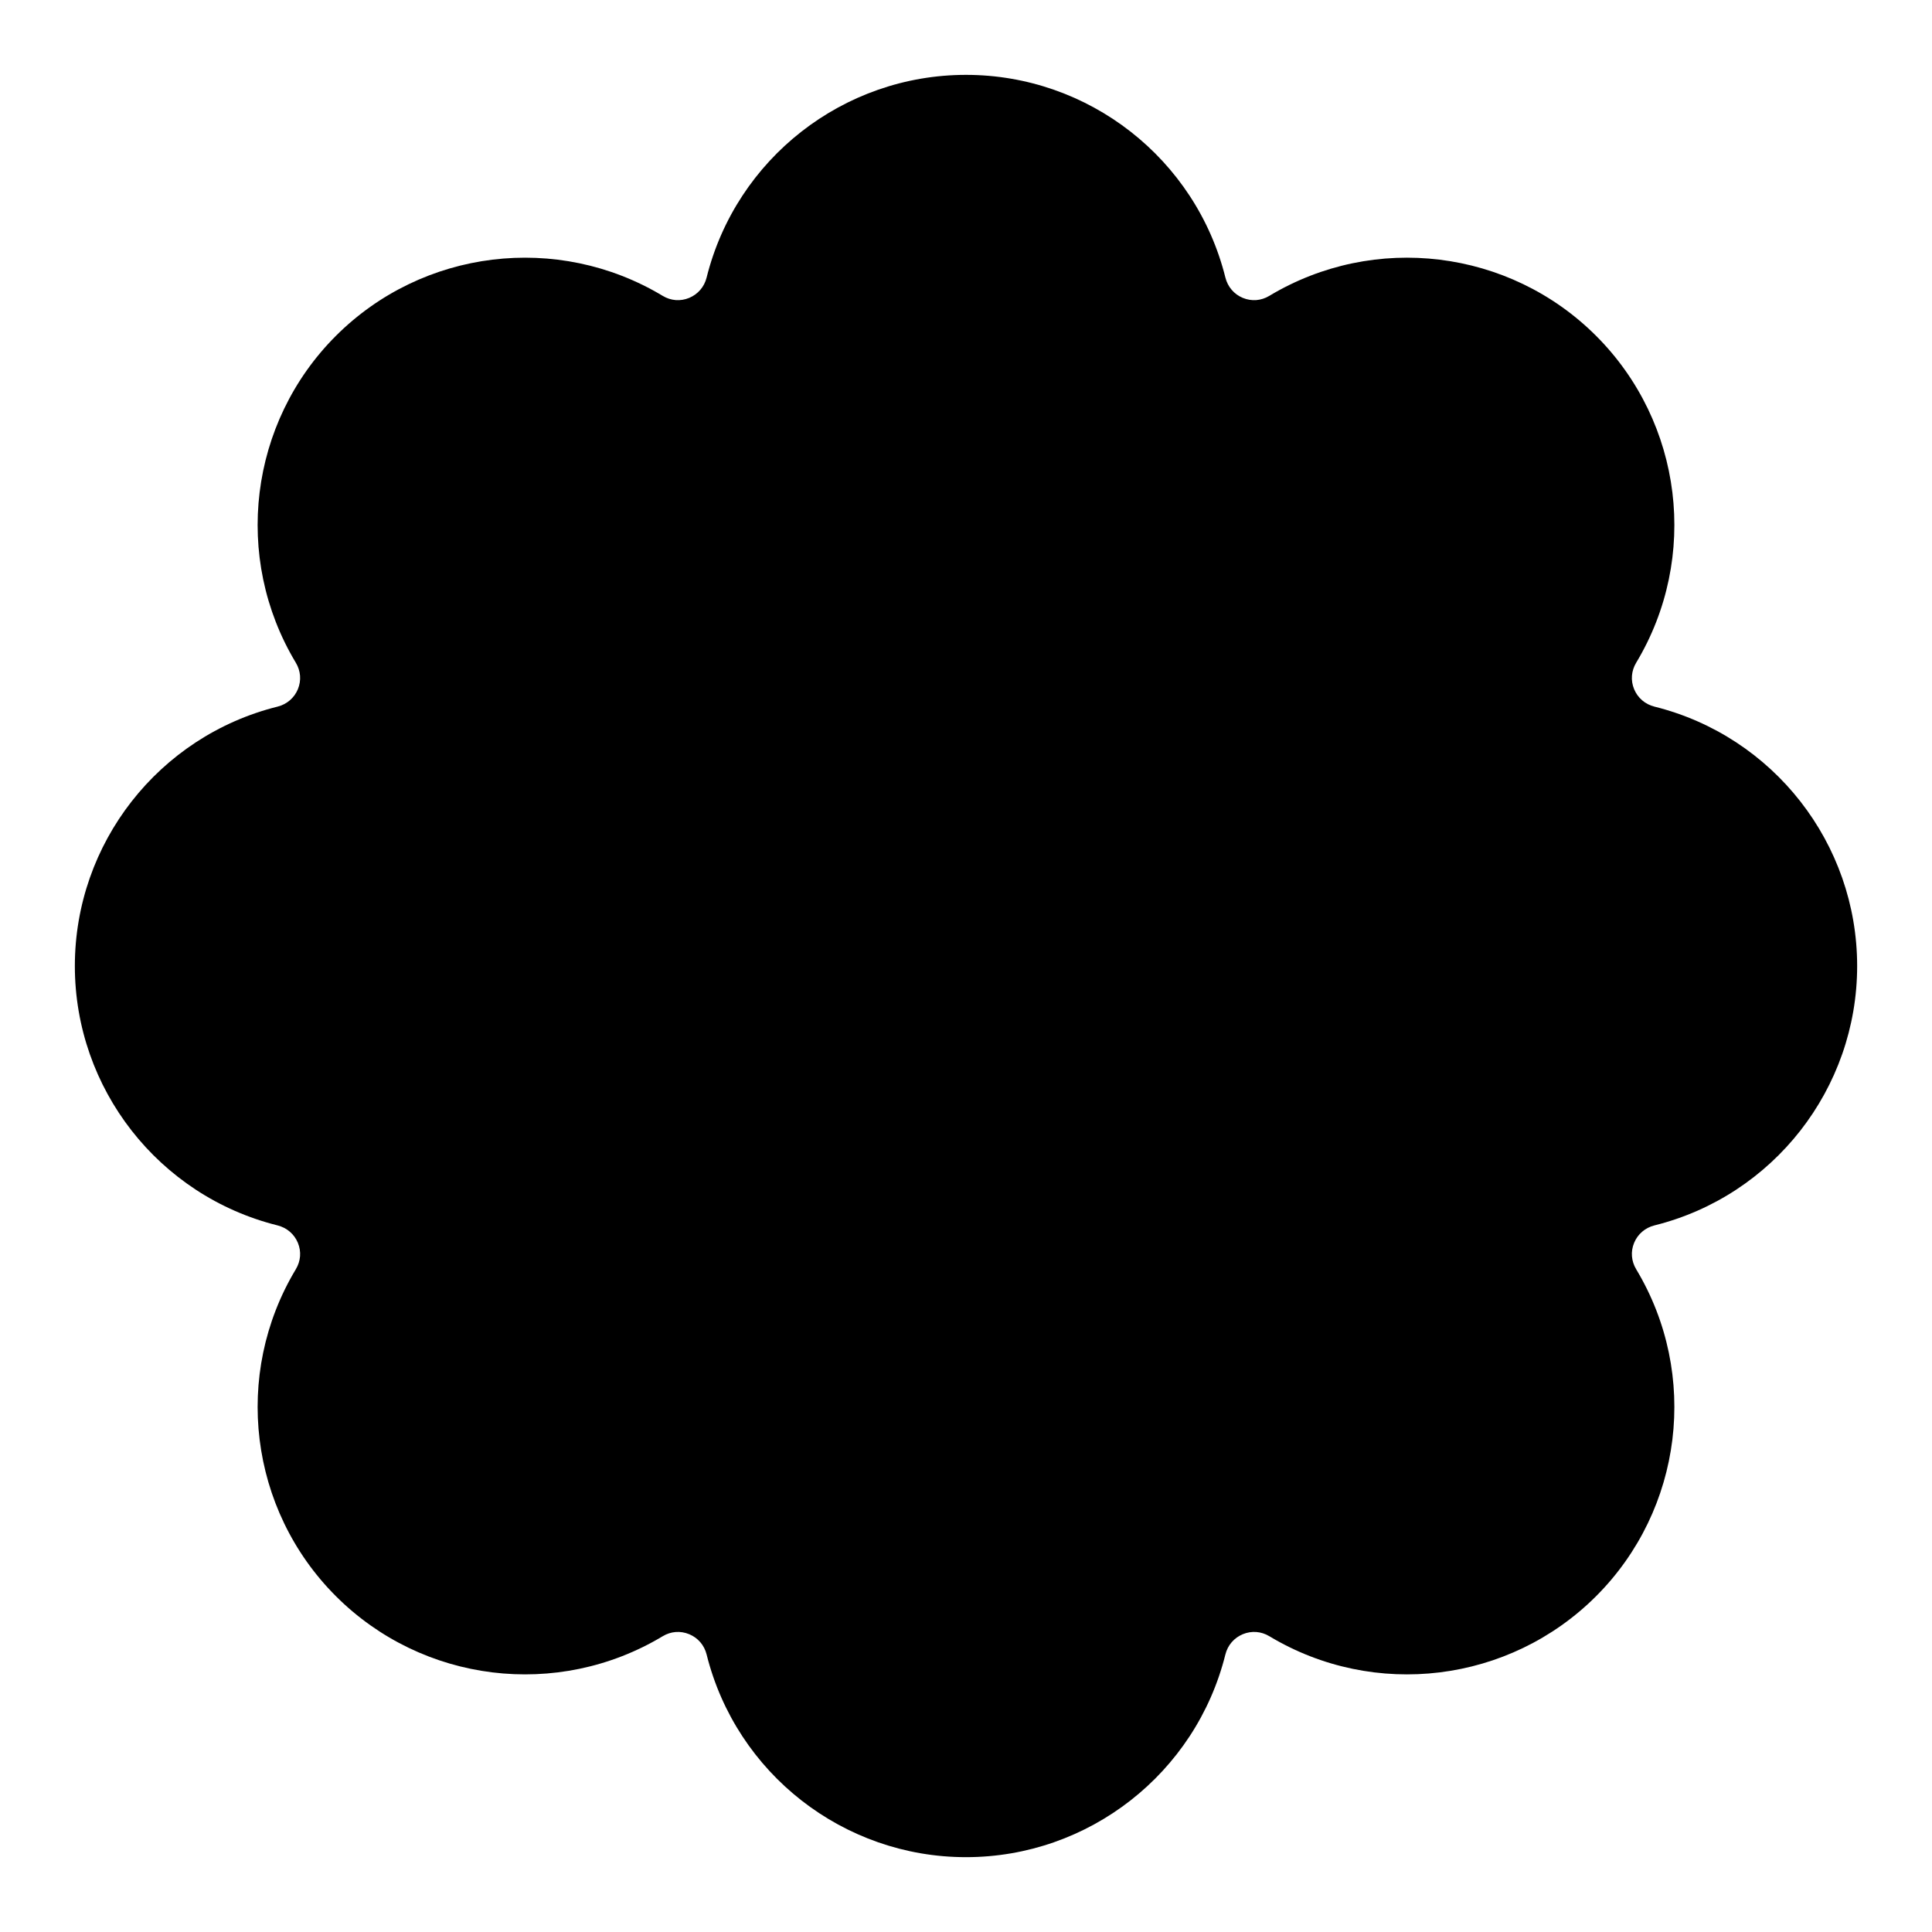 <?xml version="1.0" encoding="UTF-8"?>
<!-- Uploaded to: ICON Repo, www.iconrepo.com, Generator: ICON Repo Mixer Tools -->
<svg fill="#000000" width="800px" height="800px" version="1.1" viewBox="144 144 512 512" xmlns="http://www.w3.org/2000/svg">
 <path d="m400 163.84c-32.488 0-60.887 22.195-68.742 53.719-0.609 2.457-2.305 4.426-4.613 5.383-2.328 0.961-4.852 0.773-7.027-0.539-27.848-16.738-63.633-12.363-86.609 10.609-22.973 22.973-27.363 58.746-10.625 86.594 1.312 2.176 1.516 4.715 0.555 7.043-0.953 2.309-2.926 4-5.383 4.613-31.523 7.856-53.719 36.254-53.719 68.742s22.195 60.887 53.719 68.742c2.457 0.609 4.426 2.305 5.383 4.613 0.961 2.328 0.758 4.852-0.555 7.027-16.738 27.848-12.352 63.633 10.625 86.609 22.973 22.973 58.762 27.363 86.609 10.625 2.176-1.312 4.699-1.496 7.027-0.539 2.309 0.953 4 2.91 4.613 5.367 7.856 31.523 36.254 53.719 68.742 53.719s60.887-22.195 68.742-53.719c0.609-2.457 2.305-4.41 4.613-5.367 2.328-0.961 4.867-0.773 7.043 0.539 27.848 16.738 63.617 12.352 86.594-10.625 22.973-22.973 27.363-58.762 10.625-86.609-1.312-2.176-1.516-4.699-0.555-7.027 0.953-2.309 2.926-4 5.383-4.613 31.523-7.856 53.719-36.254 53.719-68.742s-22.195-60.887-53.719-68.742c-2.457-0.609-4.426-2.305-5.383-4.613-0.961-2.328-0.758-4.867 0.555-7.043 16.738-27.848 12.352-63.617-10.625-86.594-22.973-22.973-58.762-27.348-86.609-10.609-2.176 1.312-4.699 1.5-7.027 0.539-2.309-0.953-4-2.926-4.613-5.383-7.856-31.523-36.254-53.719-68.742-53.719z" fill-rule="evenodd"/>
</svg>
